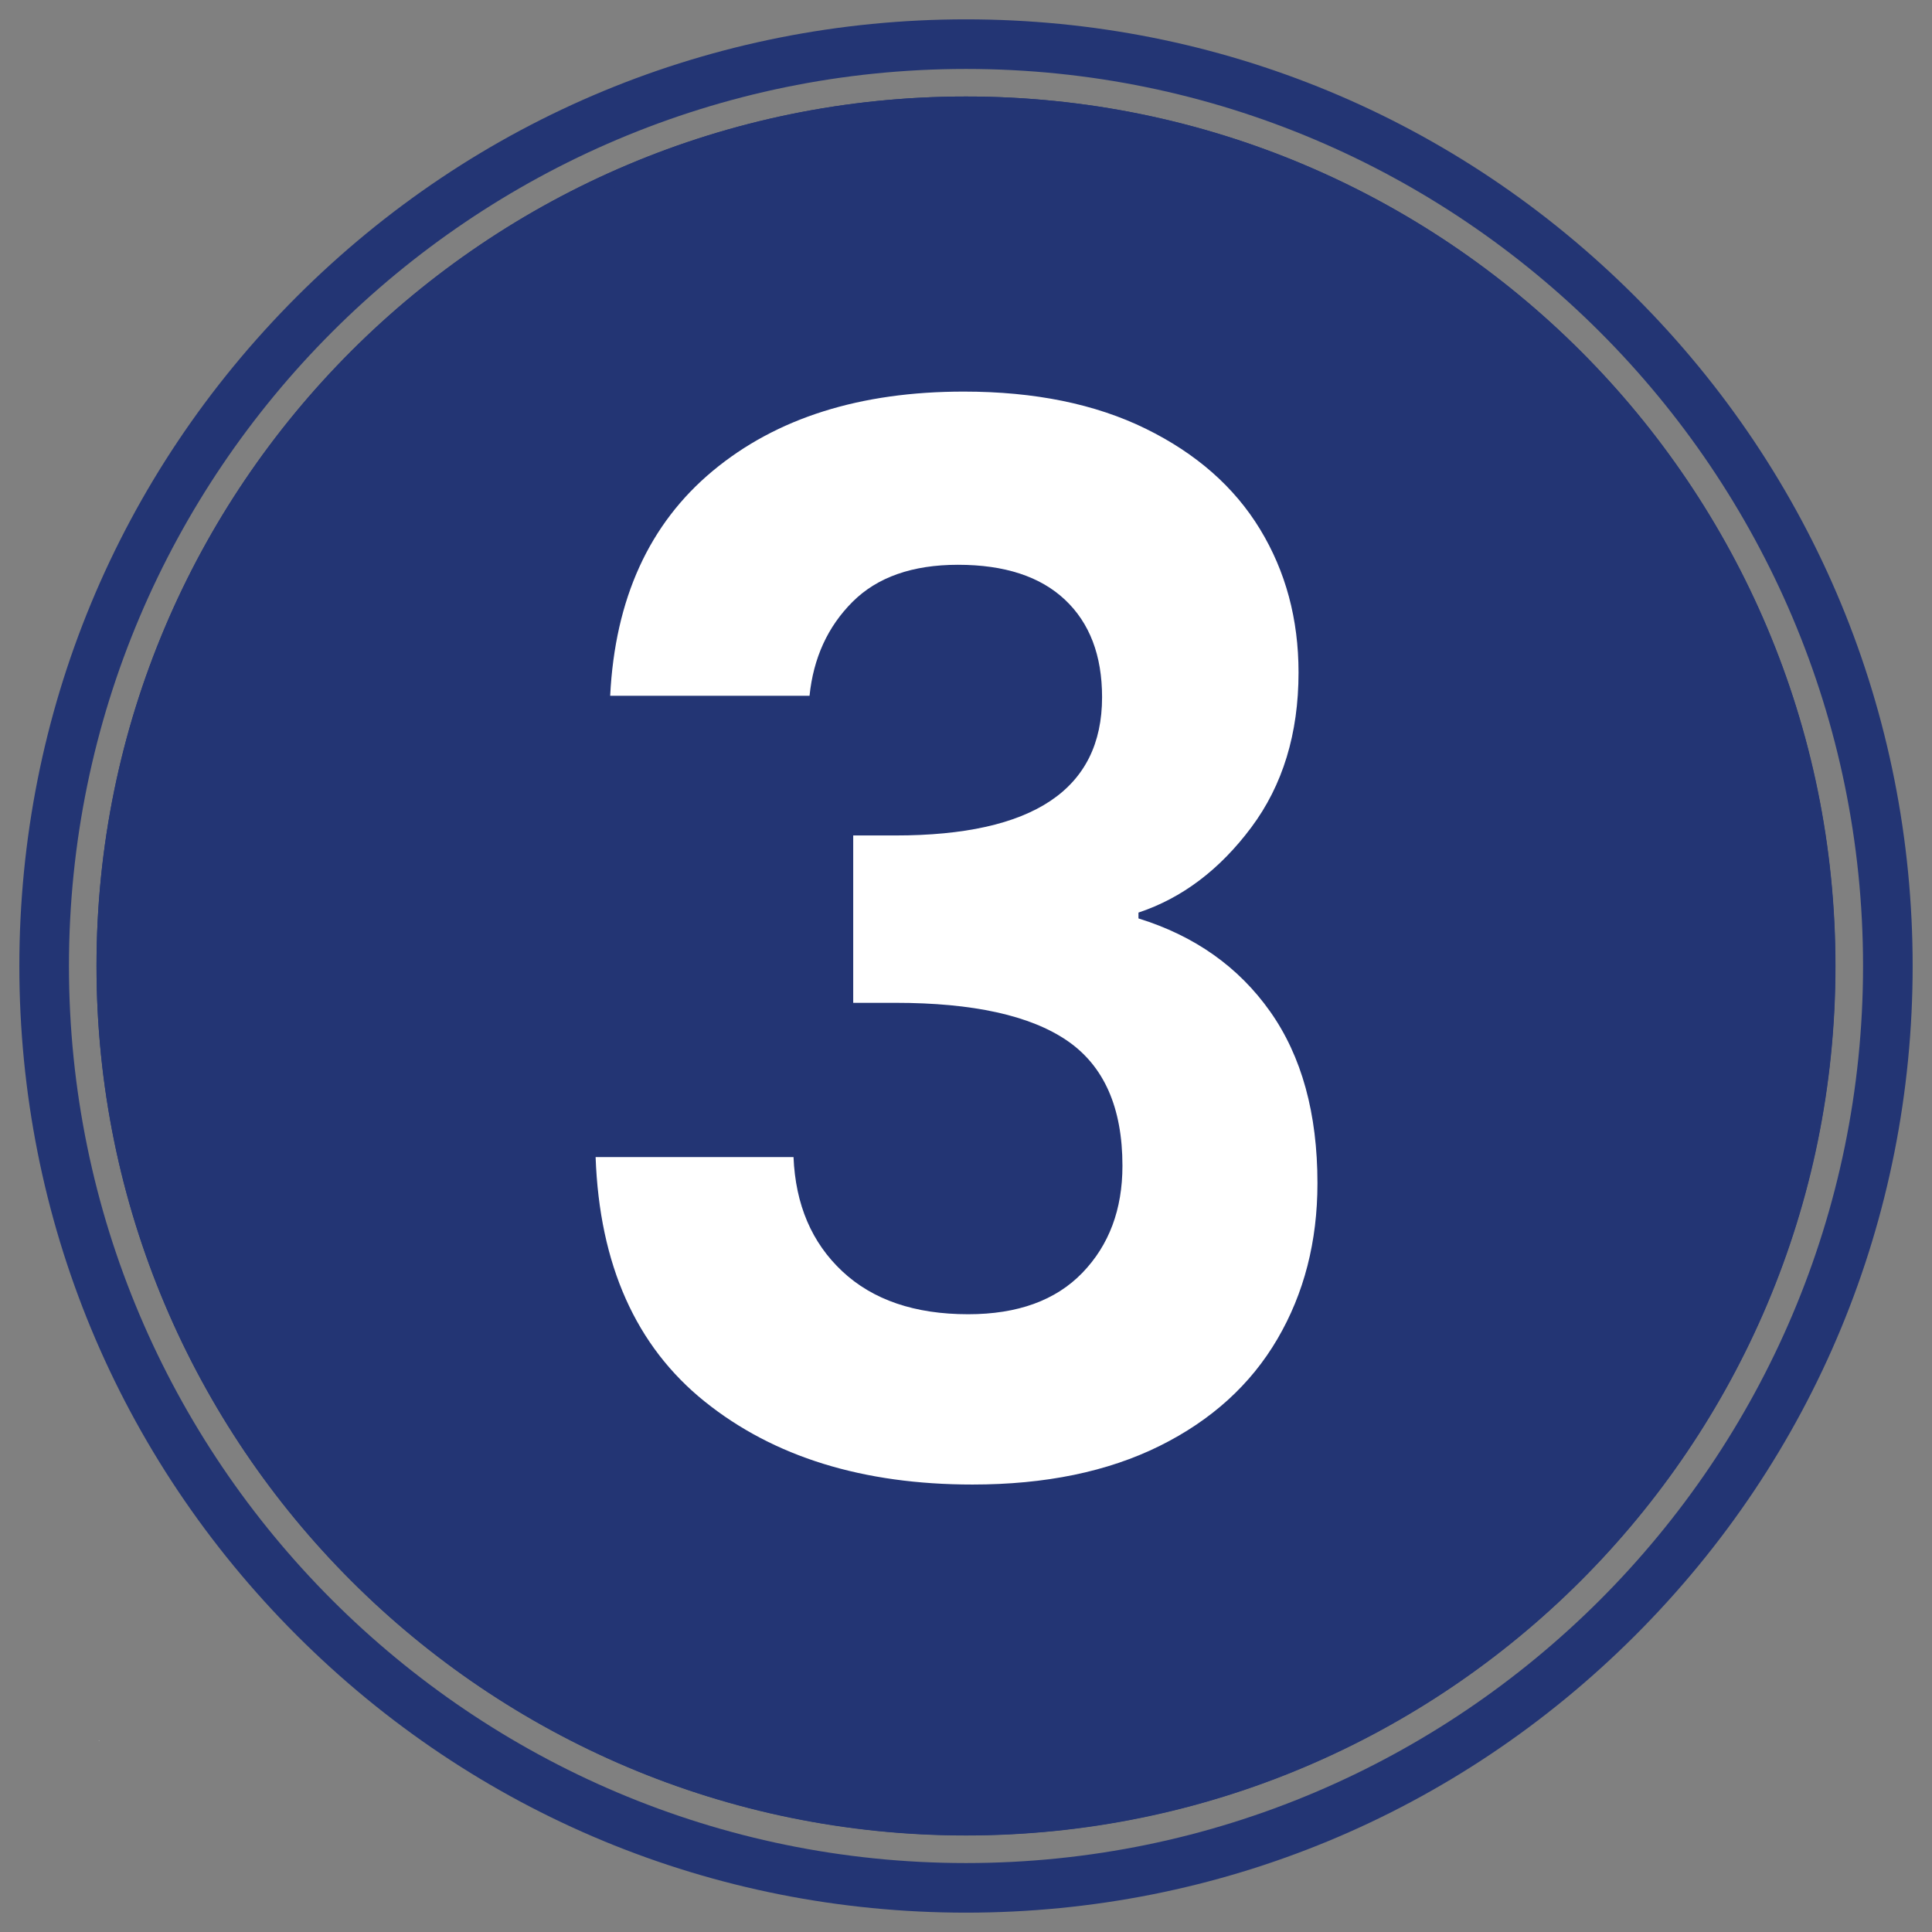 <svg version="1.2" preserveAspectRatio="xMidYMid meet" height="1000" viewBox="0 0 750 750" zoomAndPan="magnify" width="1000" xmlns:xlink="http://www.w3.org/1999/xlink" xmlns="http://www.w3.org/2000/svg"><rect x="0" y="0" width="750" height="750" fill="#808080" stroke="none"/><defs><clipPath id="1b3ea241d3"><path d="M 7.512 7.512 L 742.512 7.512 L 742.512 742.512 L 7.512 742.512 Z M 7.512 7.512"></path></clipPath><clipPath id="9442a46cd8"><path d="M 37.465 37.465 L 712.535 37.465 L 712.535 712.535 L 37.465 712.535 Z M 37.465 37.465"></path></clipPath><clipPath id="844379c92b"><path d="M 375 37.465 C 188.582 37.465 37.465 188.582 37.465 375 C 37.465 561.418 188.582 712.535 375 712.535 C 561.418 712.535 712.535 561.418 712.535 375 C 712.535 188.582 561.418 37.465 375 37.465 Z M 375 37.465"></path></clipPath><clipPath id="8de336f3ac"><path d="M 37.465 37.465 L 712.465 37.465 L 712.465 712.465 L 37.465 712.465 Z M 37.465 37.465"></path></clipPath><clipPath id="5193d82412"><path d="M 374.965 37.465 C 188.566 37.465 37.465 188.566 37.465 374.965 C 37.465 561.359 188.566 712.465 374.965 712.465 C 561.359 712.465 712.465 561.359 712.465 374.965 C 712.465 188.566 561.359 37.465 374.965 37.465 Z M 374.965 37.465"></path></clipPath></defs><g id="899b52af02"><g clip-path="url(#1b3ea241d3)" clip-rule="nonzero"><path d="M 375 742.488 C 276.848 742.488 184.562 704.215 115.176 634.824 C 45.785 565.438 7.512 473.152 7.512 375 C 7.512 276.848 45.785 184.562 115.176 115.176 C 184.562 45.785 276.848 7.512 375 7.512 C 473.152 7.512 565.438 45.785 634.824 115.176 C 704.215 184.562 742.488 276.848 742.488 375 C 742.488 473.152 704.215 565.438 634.824 634.824 C 565.438 704.215 473.152 742.488 375 742.488 Z M 375 26.766 C 183.039 26.766 26.766 183.039 26.766 375 C 26.766 566.961 183.039 723.234 375 723.234 C 566.961 723.234 723.234 566.961 723.234 375 C 723.234 183.039 566.961 26.766 375 26.766 Z M 375 26.766" style="stroke:none;fill-rule:nonzero;fill:#233574;fill-opacity:1;"></path></g><g clip-path="url(#9442a46cd8)" clip-rule="nonzero"><g clip-path="url(#844379c92b)" clip-rule="nonzero"><path d="M 37.465 37.465 L 712.535 37.465 L 712.535 712.535 L 37.465 712.535 Z M 37.465 37.465" style="stroke:none;fill-rule:nonzero;fill:#233574;fill-opacity:1;"></path></g></g><g clip-path="url(#8de336f3ac)" clip-rule="nonzero"><g clip-path="url(#5193d82412)" clip-rule="nonzero"><path transform="matrix(0.75,0,0,0.75,37.463,37.463)" d="M 450.049 0.002 C 201.492 0.002 0.002 201.492 0.002 450.049 C 0.002 698.601 201.492 900.096 450.049 900.096 C 698.601 900.096 900.096 698.601 900.096 450.049 C 900.096 201.492 698.601 0.002 450.049 0.002 Z M 450.049 0.002" style="fill:none;stroke-width:16;stroke-linecap:butt;stroke-linejoin:miter;stroke:#233574;stroke-opacity:1;stroke-miterlimit:4;"></path></g></g><g style="fill:#ffffff;fill-opacity:1;"><g transform="translate(38.294, 675.9)"><path d="M 0.141 0 C 0.117 0 0.102 0 0.094 0 C 0.082 -0.008 0.07 -0.02 0.062 -0.031 C 0.051 -0.039 0.047 -0.055 0.047 -0.078 C 0.047 -0.086 0.051 -0.098 0.062 -0.109 C 0.07 -0.129 0.082 -0.141 0.094 -0.141 C 0.102 -0.148 0.117 -0.156 0.141 -0.156 C 0.16 -0.156 0.176 -0.148 0.188 -0.141 C 0.195 -0.141 0.203 -0.129 0.203 -0.109 C 0.211 -0.098 0.219 -0.086 0.219 -0.078 C 0.219 -0.055 0.207 -0.035 0.188 -0.016 C 0.176 -0.004 0.16 0 0.141 0 Z M 0.141 0" style="stroke:none"></path></g></g><g style="fill:#ffffff;fill-opacity:1;"><g transform="translate(205.793, 573.467)"><path d="M 31.078 -303.375 C 32.953 -341.039 46.223 -370.133 70.891 -390.656 C 95.566 -411.188 128.055 -421.453 168.359 -421.453 C 195.848 -421.453 219.383 -416.648 238.969 -407.047 C 258.562 -397.441 273.348 -384.445 283.328 -368.062 C 293.305 -351.676 298.297 -333.129 298.297 -312.422 C 298.297 -288.691 292.176 -268.633 279.938 -252.25 C 267.695 -235.863 253.102 -224.848 236.156 -219.203 L 236.156 -216.938 C 258 -210.156 275.039 -198.102 287.281 -180.781 C 299.52 -163.457 305.641 -141.238 305.641 -114.125 C 305.641 -91.52 300.457 -71.367 290.094 -53.672 C 279.738 -35.973 264.488 -22.129 244.344 -12.141 C 224.195 -2.16 200 2.828 171.75 2.828 C 129.188 2.828 94.535 -7.906 67.797 -29.375 C 41.055 -50.844 26.93 -82.484 25.422 -124.297 L 102.25 -124.297 C 103.008 -105.836 109.32 -91.051 121.188 -79.938 C 133.051 -68.832 149.336 -63.281 170.047 -63.281 C 189.254 -63.281 204.035 -68.645 214.391 -79.375 C 224.754 -90.113 229.938 -103.957 229.938 -120.906 C 229.938 -143.5 222.781 -159.691 208.469 -169.484 C 194.156 -179.273 171.93 -184.172 141.797 -184.172 L 125.422 -184.172 L 125.422 -249.141 L 141.797 -249.141 C 195.285 -249.141 222.031 -267.031 222.031 -302.812 C 222.031 -319.008 217.227 -331.625 207.625 -340.656 C 198.02 -349.695 184.176 -354.219 166.094 -354.219 C 148.395 -354.219 134.742 -349.414 125.141 -339.812 C 115.535 -330.207 109.977 -318.062 108.469 -303.375 Z M 31.078 -303.375" style="stroke:none"></path></g></g></g></svg>